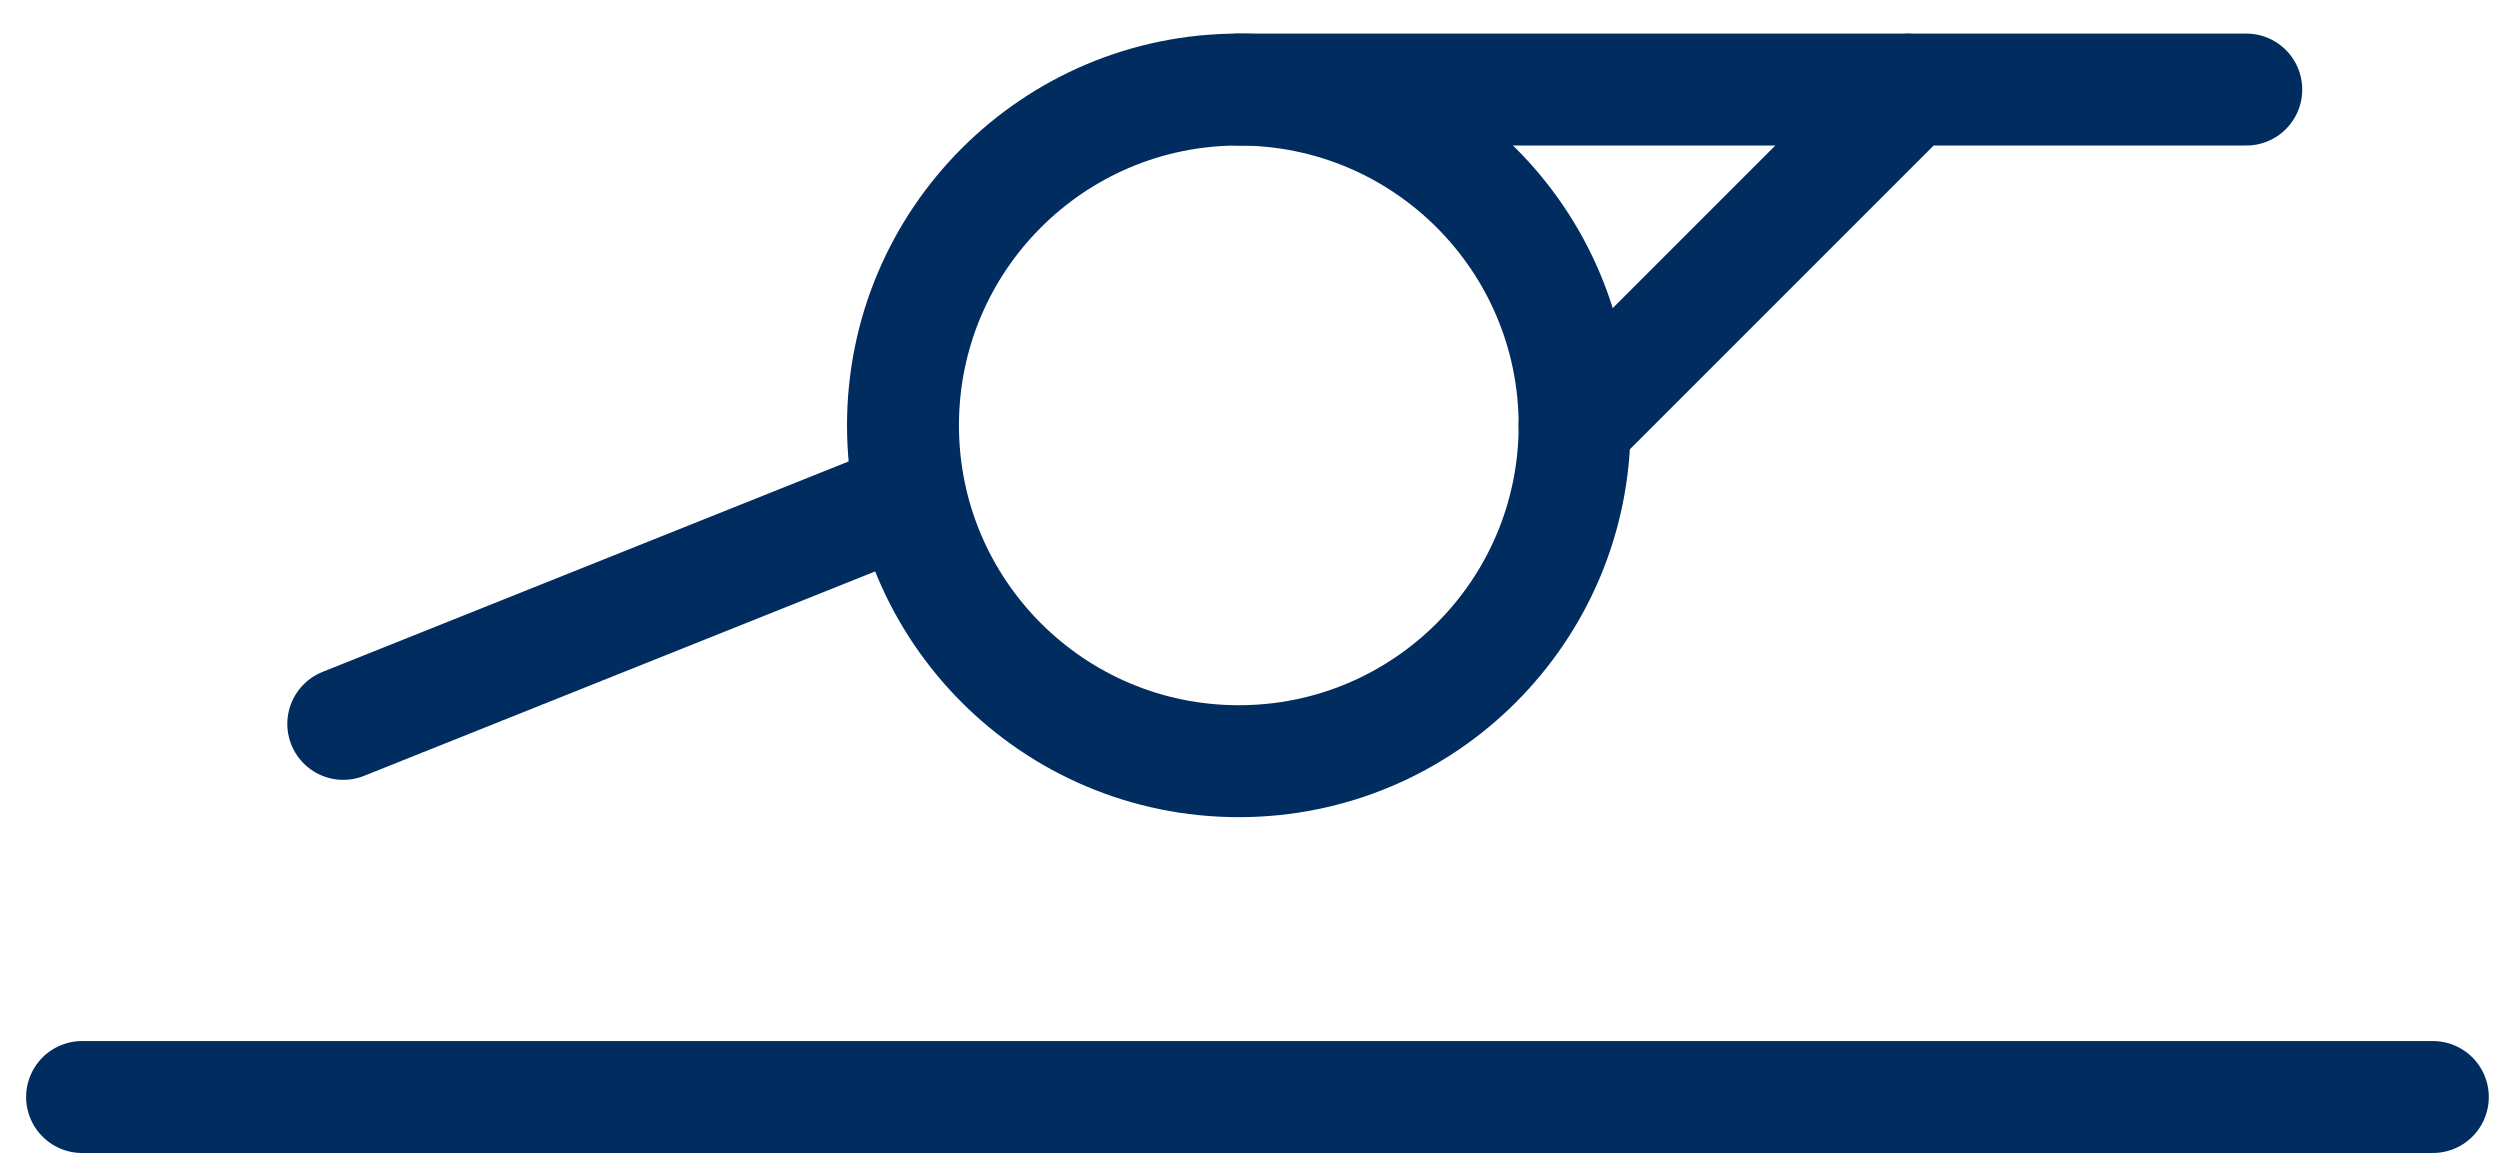<svg width="67" height="31" viewBox="0 0 67 31" fill="none" xmlns="http://www.w3.org/2000/svg">
<path d="M2.2 29.4H65.2" stroke="#002C60" stroke-width="3" stroke-miterlimit="10" stroke-linecap="round" stroke-linejoin="bevel"/>
<path d="M33.2 20.4C38.17 20.4 42.2 16.371 42.2 11.4C42.2 6.429 38.17 2.4 33.2 2.4C28.229 2.4 24.2 6.429 24.2 11.4C24.2 16.371 28.229 20.4 33.2 20.4Z" stroke="#002C60" stroke-width="3" stroke-miterlimit="10" stroke-linecap="round" stroke-linejoin="bevel"/>
<path d="M9.2 19.4L24.2 13.4" stroke="#002C60" stroke-width="3" stroke-miterlimit="10" stroke-linecap="round" stroke-linejoin="bevel"/>
<path d="M33.2 2.4H51.2L42.2 11.4" stroke="#002C60" stroke-width="3" stroke-miterlimit="10" stroke-linecap="round" stroke-linejoin="bevel"/>
<path d="M60.2 2.4H51.2" stroke="#002C60" stroke-width="3" stroke-miterlimit="10" stroke-linecap="round" stroke-linejoin="bevel"/>
</svg>
